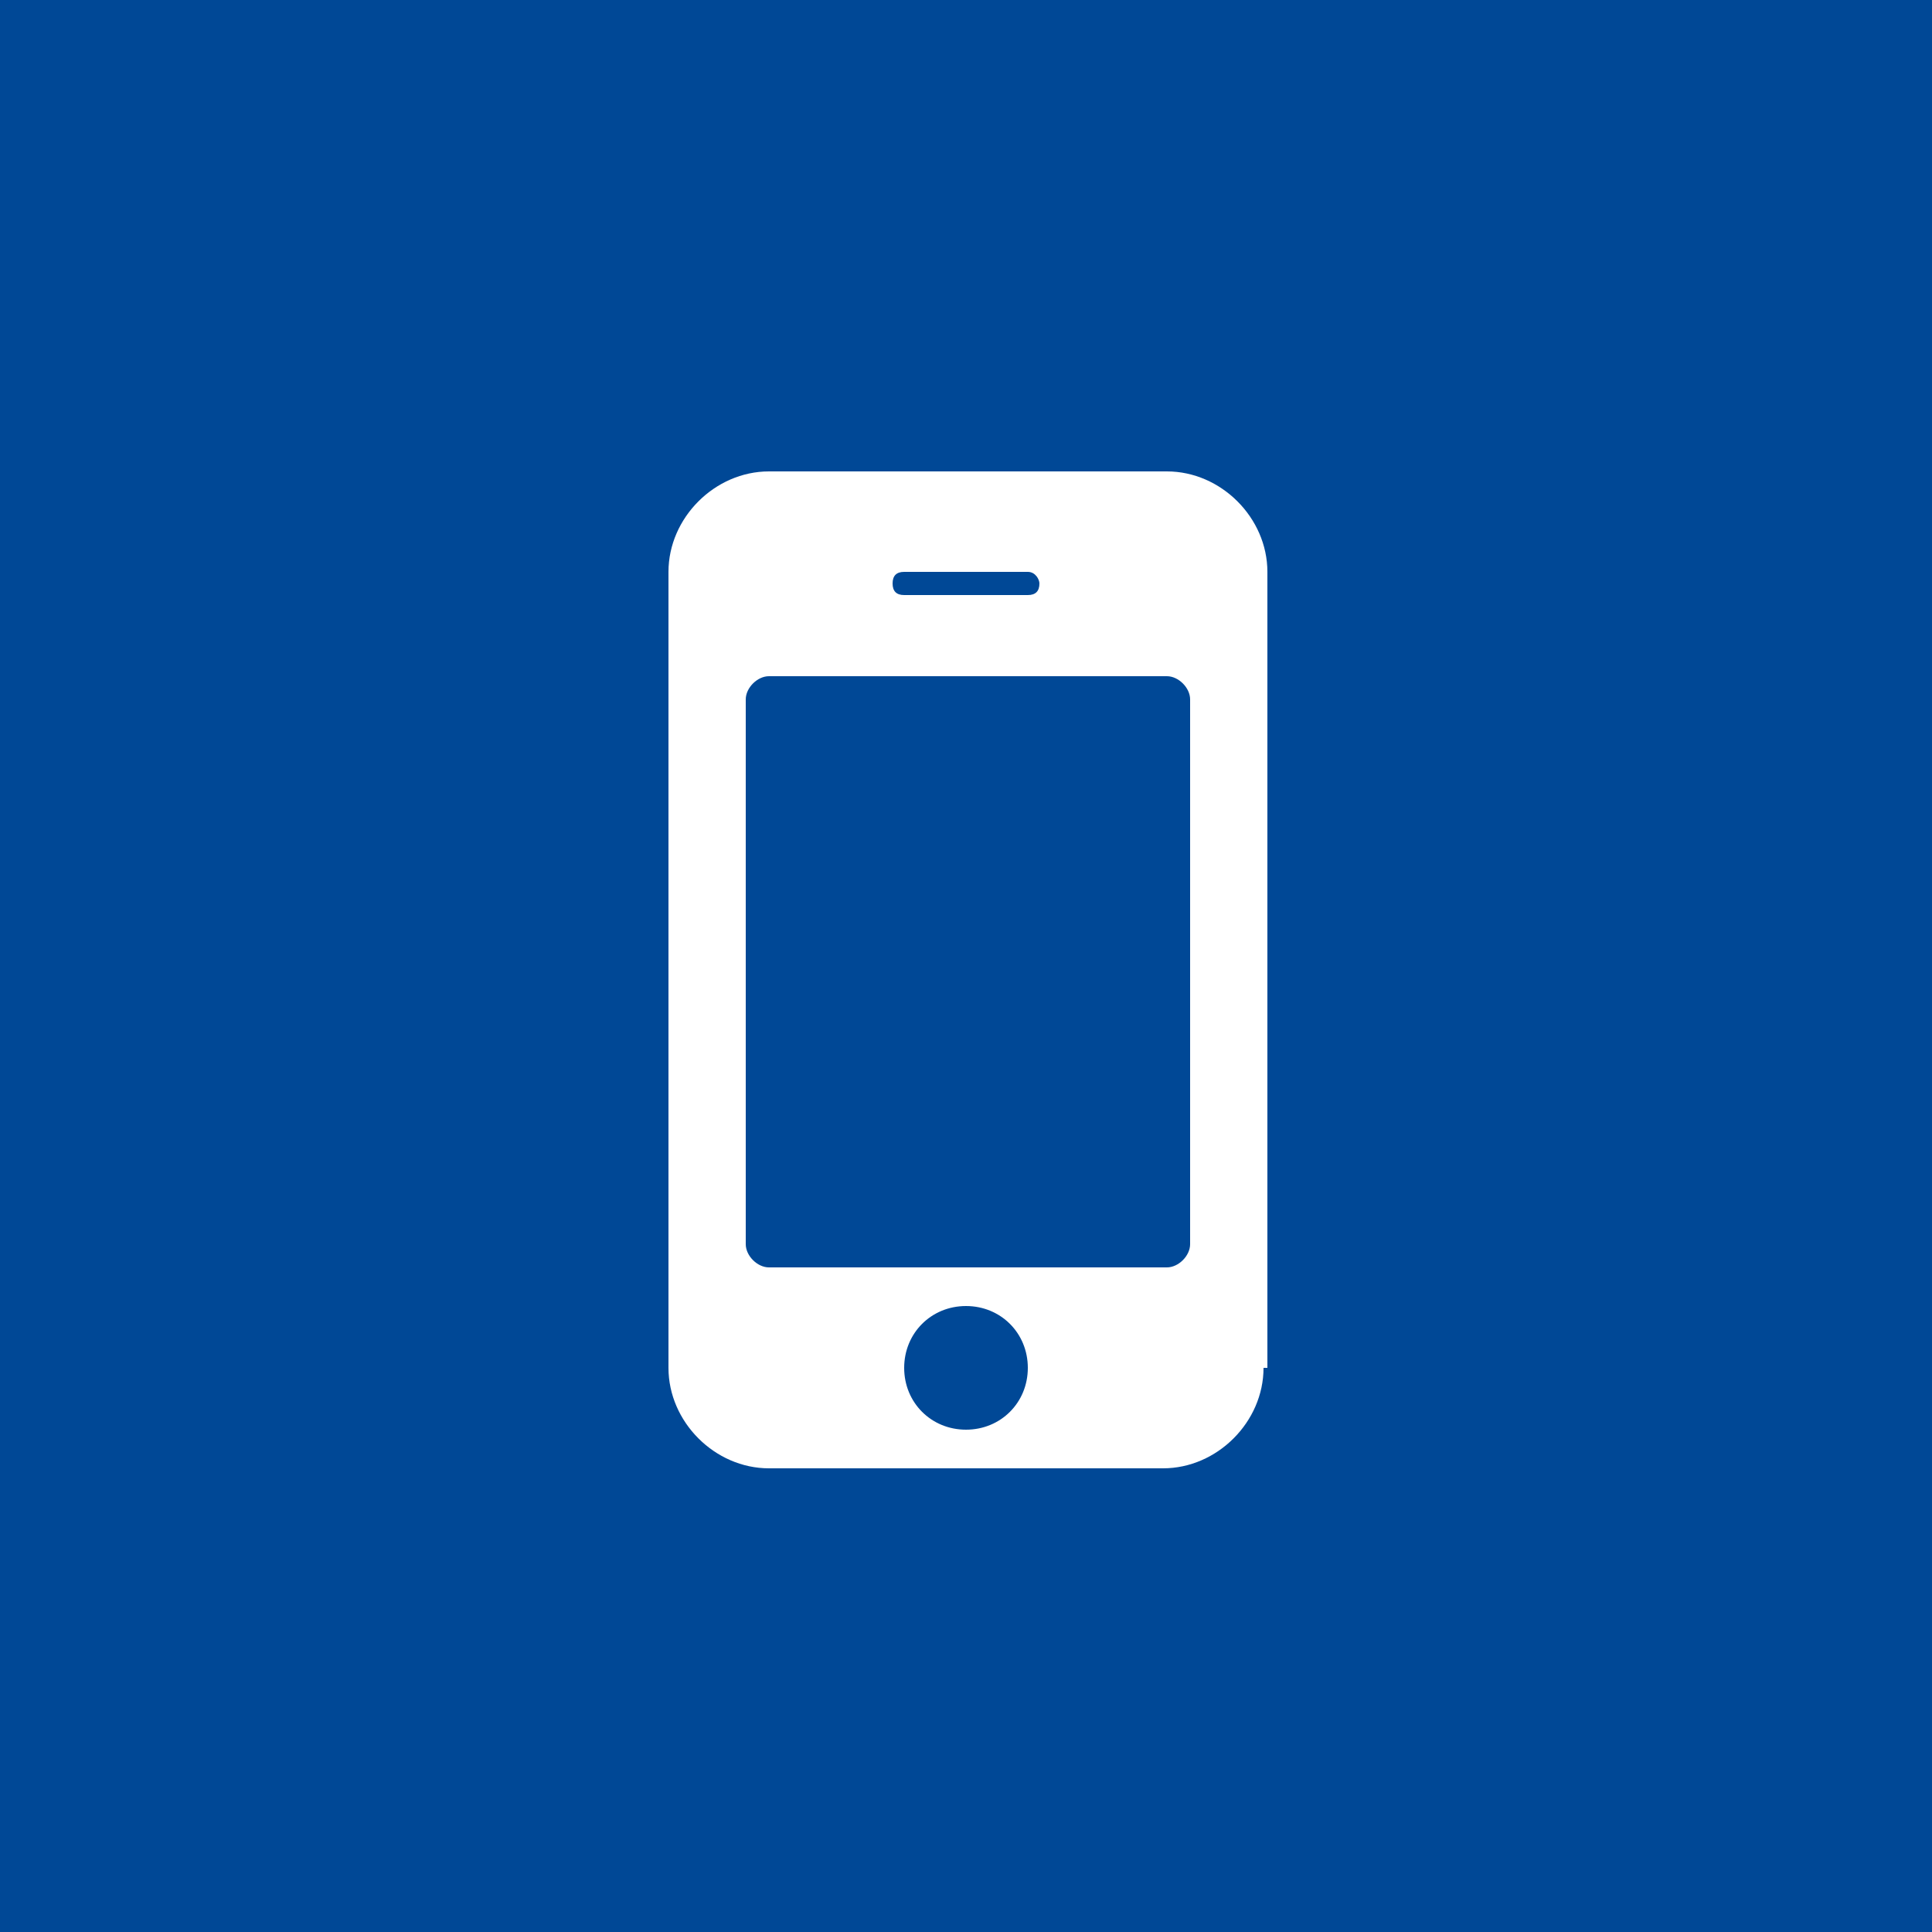 <?xml version="1.0" encoding="utf-8"?>
<!-- Generator: Adobe Illustrator 18.1.1, SVG Export Plug-In . SVG Version: 6.00 Build 0)  -->
<svg version="1.1" id="レイヤー_1" xmlns="http://www.w3.org/2000/svg" xmlns:xlink="http://www.w3.org/1999/xlink" x="0px"
	 y="0px" width="50px" height="50px" viewBox="0 0 50 50" enable-background="new 0 0 50 50" xml:space="preserve">
<rect fill="#004896" width="50" height="50"/>
<g>
	<path fill="#FFFFFF" d="M32.7,35.4c0,1.4-1.2,2.6-2.6,2.6H19.9c-1.4,0-2.6-1.2-2.6-2.6V14.8c0-1.4,1.2-2.6,2.6-2.6h10.3
		c1.4,0,2.6,1.2,2.6,2.6V35.4z M30.8,18.1c0-0.3-0.3-0.6-0.6-0.6H19.9c-0.3,0-0.6,0.3-0.6,0.6v14.1c0,0.3,0.3,0.6,0.6,0.6h10.3
		c0.3,0,0.6-0.3,0.6-0.6V18.1z M26.6,14.8h-3.2c-0.2,0-0.3,0.1-0.3,0.3c0,0.2,0.1,0.3,0.3,0.3h3.2c0.2,0,0.3-0.1,0.3-0.3
		C26.9,15,26.8,14.8,26.6,14.8z M25,33.8c-0.9,0-1.6,0.7-1.6,1.6S24.1,37,25,37c0.9,0,1.6-0.7,1.6-1.6S25.9,33.8,25,33.8z"/>
</g>
</svg>
